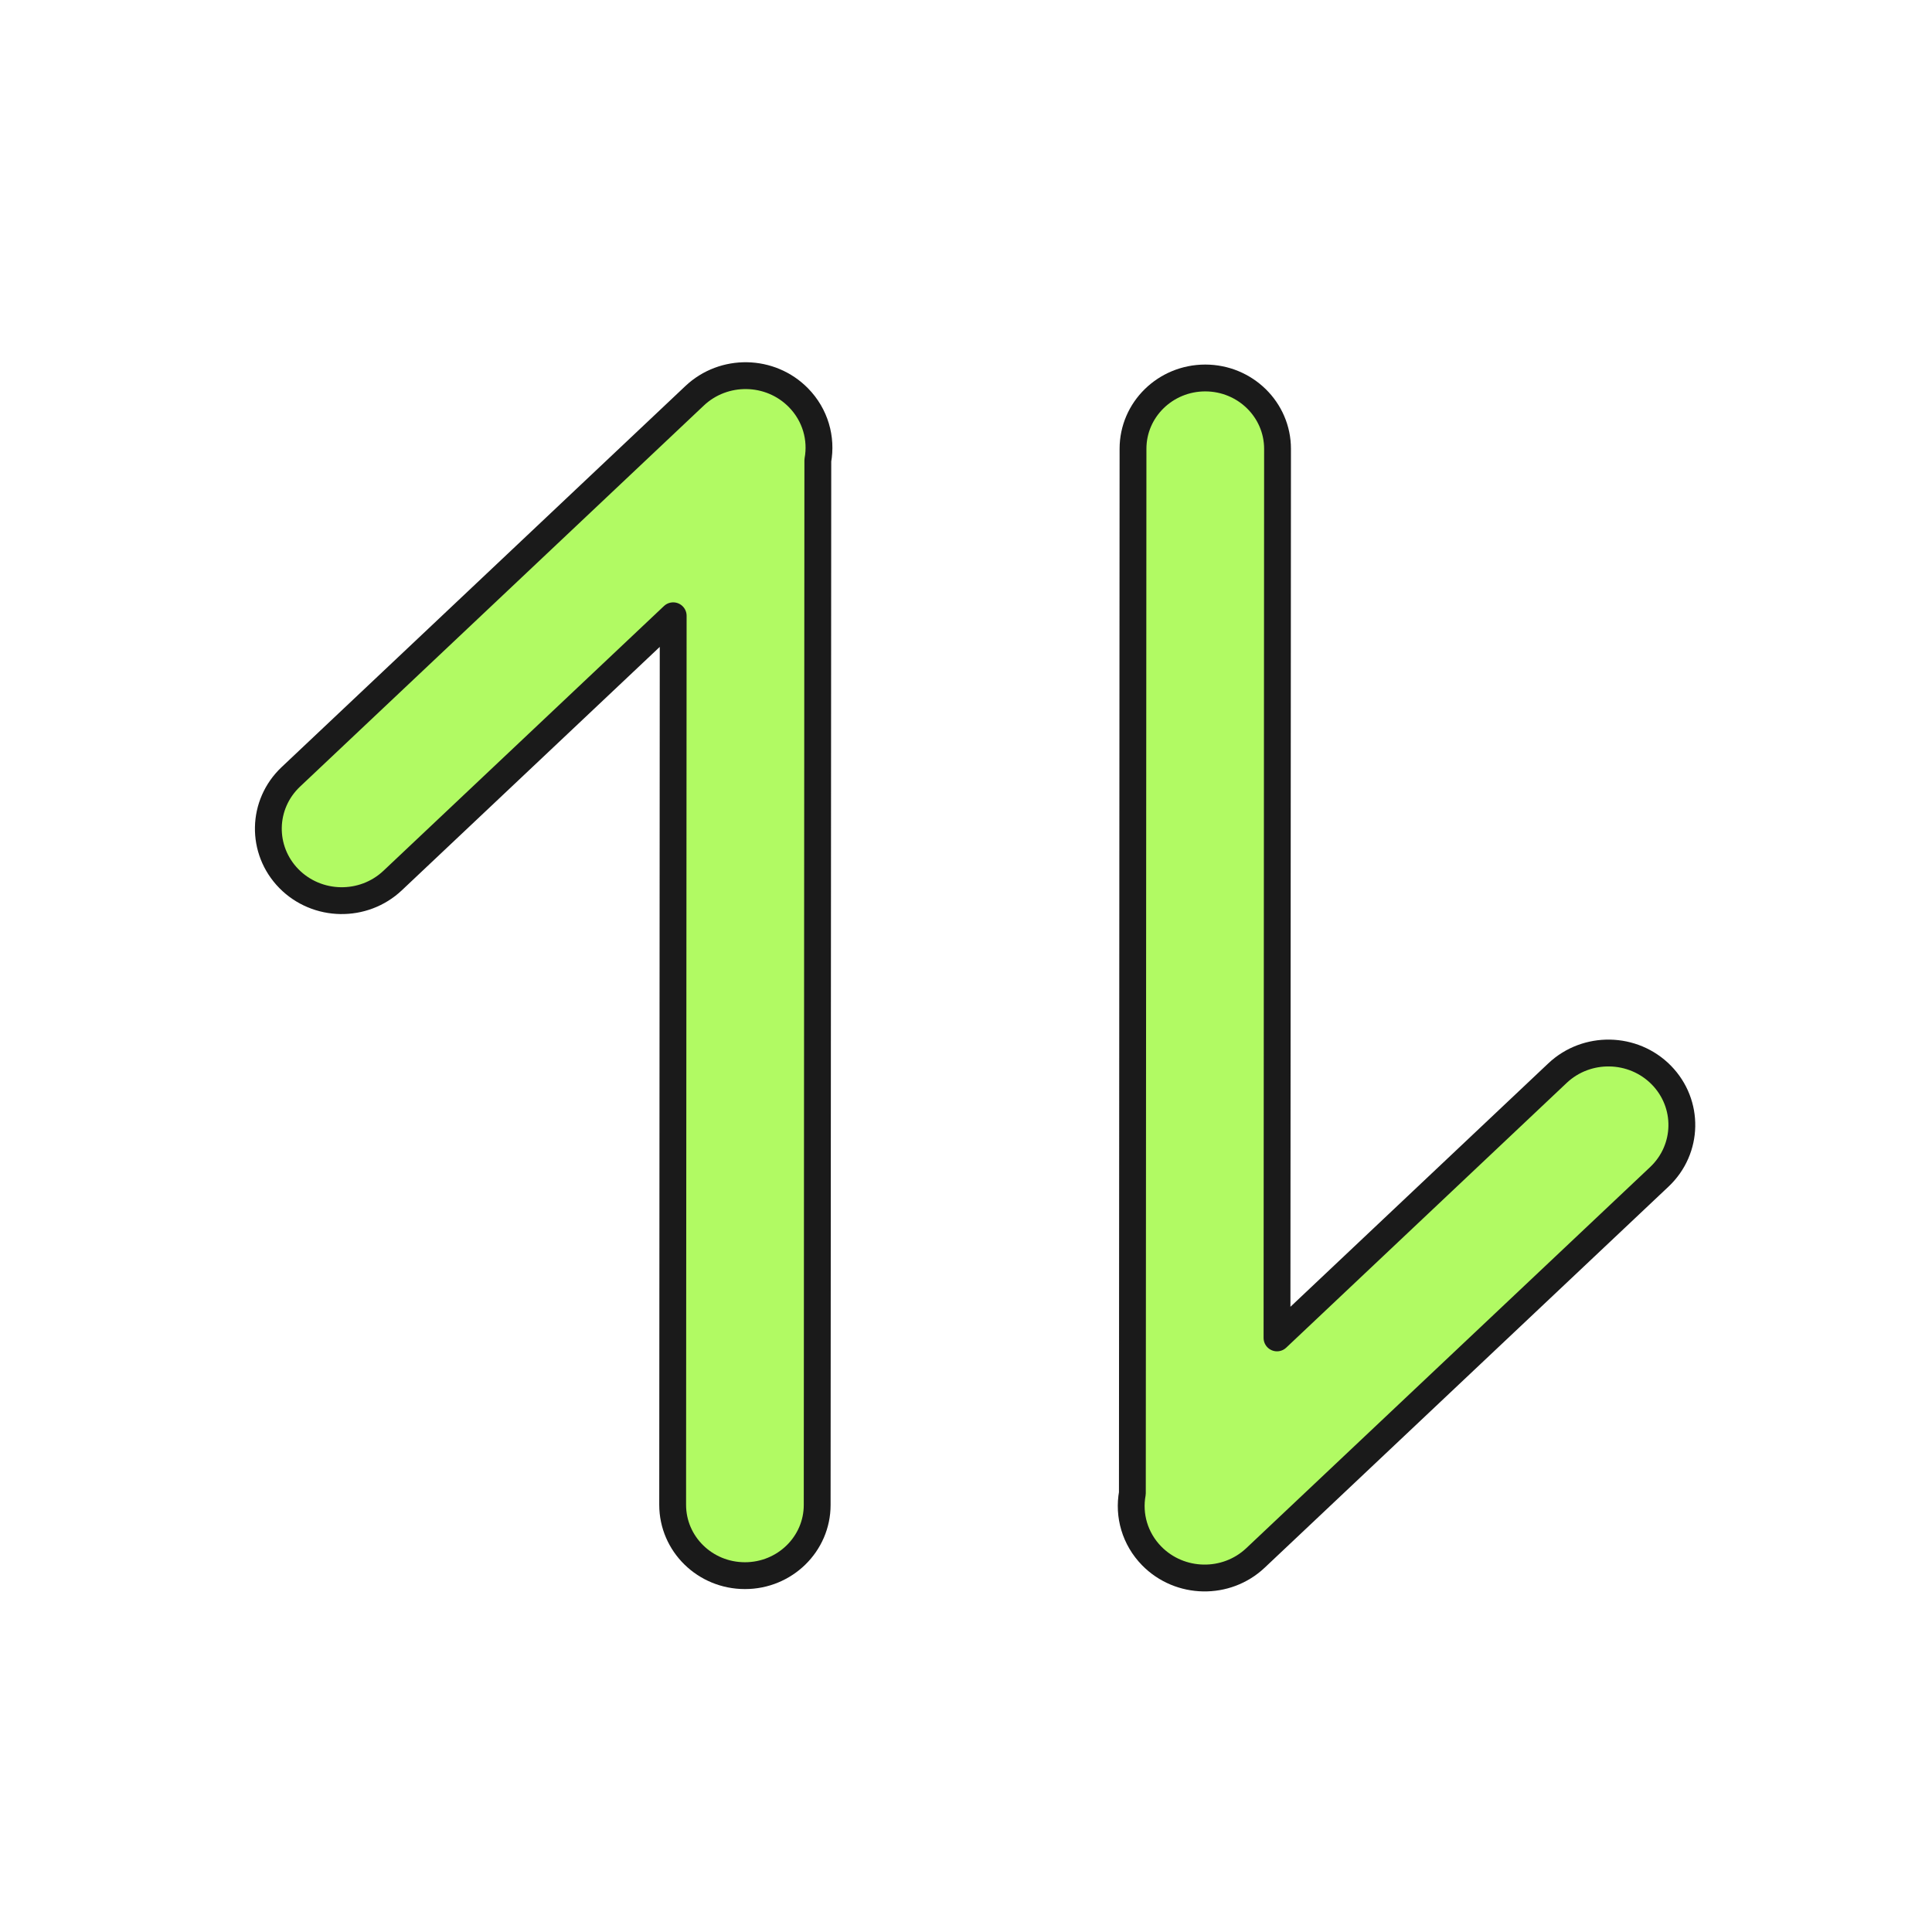 <svg width="36" height="36" viewBox="0 0 36 36" fill="none" xmlns="http://www.w3.org/2000/svg">
<path d="M5.419 14.476C4.875 14.99 4.859 15.838 5.383 16.372C5.907 16.905 6.773 16.921 7.317 16.407L12.544 11.474L12.534 28.04C12.534 28.769 13.136 29.36 13.88 29.36C14.624 29.361 15.227 28.77 15.227 28.042L15.239 8.579C15.314 8.17 15.194 7.733 14.878 7.411C14.354 6.877 13.488 6.861 12.943 7.375L5.419 14.476Z" fill="#B1FA63"/>
<path d="M30.92 21.928C31.464 21.414 31.48 20.566 30.956 20.032C30.432 19.499 29.566 19.483 29.022 19.996L23.795 24.93L23.805 8.364C23.805 7.635 23.203 7.044 22.459 7.043C21.715 7.043 21.112 7.633 21.112 8.362L21.1 27.825C21.025 28.234 21.145 28.671 21.461 28.993C21.985 29.526 22.851 29.543 23.395 29.029L30.92 21.928Z" fill="#B1FA63"/>
<path d="M5.419 14.476C4.875 14.99 4.859 15.838 5.383 16.372C5.907 16.905 6.773 16.921 7.317 16.407L12.544 11.474L12.534 28.04C12.534 28.769 13.136 29.36 13.88 29.36C14.624 29.361 15.227 28.77 15.227 28.042L15.239 8.579C15.314 8.17 15.194 7.733 14.878 7.411C14.354 6.877 13.488 6.861 12.943 7.375L5.419 14.476Z" stroke="#1A1A1A" stroke-width="0.5" stroke-linecap="round" stroke-linejoin="round"/>
<path d="M30.92 21.928C31.464 21.414 31.48 20.566 30.956 20.032C30.432 19.499 29.566 19.483 29.022 19.996L23.795 24.93L23.805 8.364C23.805 7.635 23.203 7.044 22.459 7.043C21.715 7.043 21.112 7.633 21.112 8.362L21.1 27.825C21.025 28.234 21.145 28.671 21.461 28.993C21.985 29.526 22.851 29.543 23.395 29.029L30.92 21.928Z" stroke="#1A1A1A" stroke-width="0.5" stroke-linecap="round" stroke-linejoin="round"/>
</svg>
